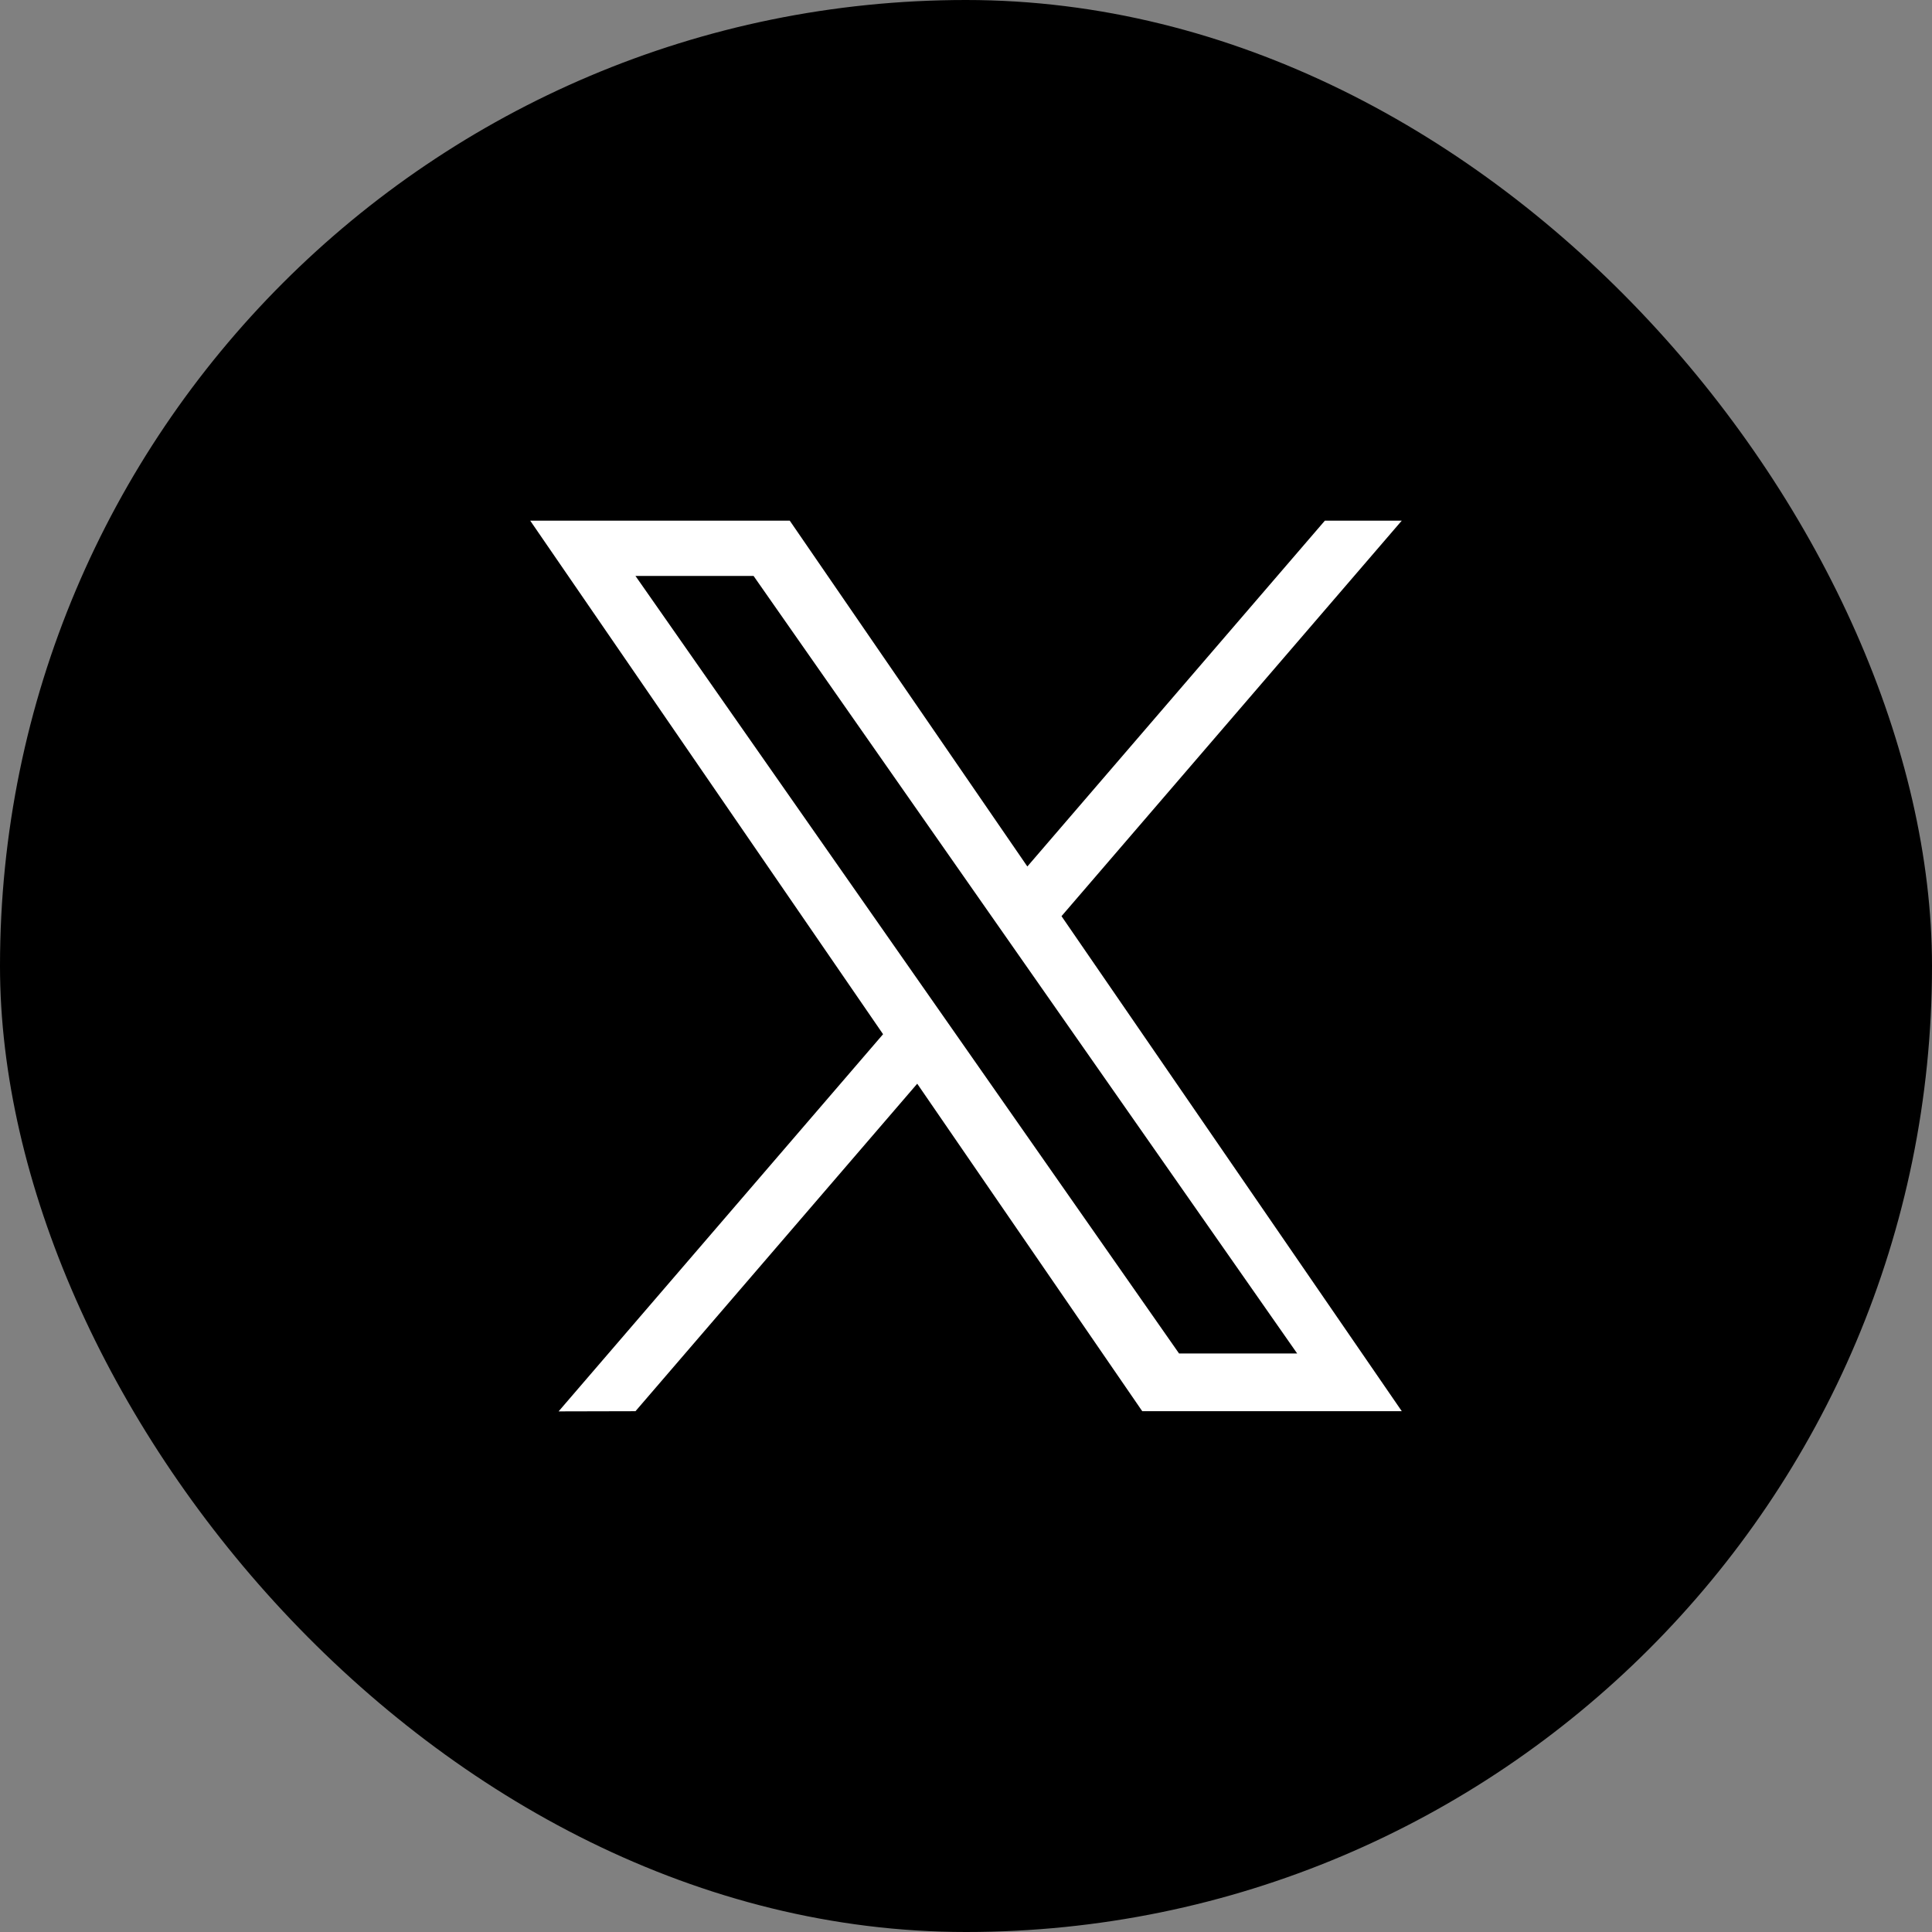 <svg xmlns="http://www.w3.org/2000/svg" width="53" height="53" viewBox="0 0 53 53">
  <rect x="0" y="0" width="53" height="53" fill="#808080" stroke="none"/>
  <g id="グループ_15710" data-name="グループ 15710" transform="translate(0.03)">
    <rect id="長方形_5556" data-name="長方形 5556" width="53" height="53" rx="26.5" transform="translate(-0.03)"/>
    <path id="パス_8617" data-name="パス 8617" d="M12.569,10.73h0l.946,1.353L21.04,22.847H17.8L11.727,14.16l-.946-1.353L2.887,1.516h3.24Zm-9.681,13.7,7.729-8.984,6.173,8.984h7.12L14.575,10.85,23.909,0H21.8L13.638,9.487,7.12,0H0L9.68,14.088h0L.779,24.435Z" transform="translate(14.515 14.283)" fill="#fff"/>
  </g>
</svg>
